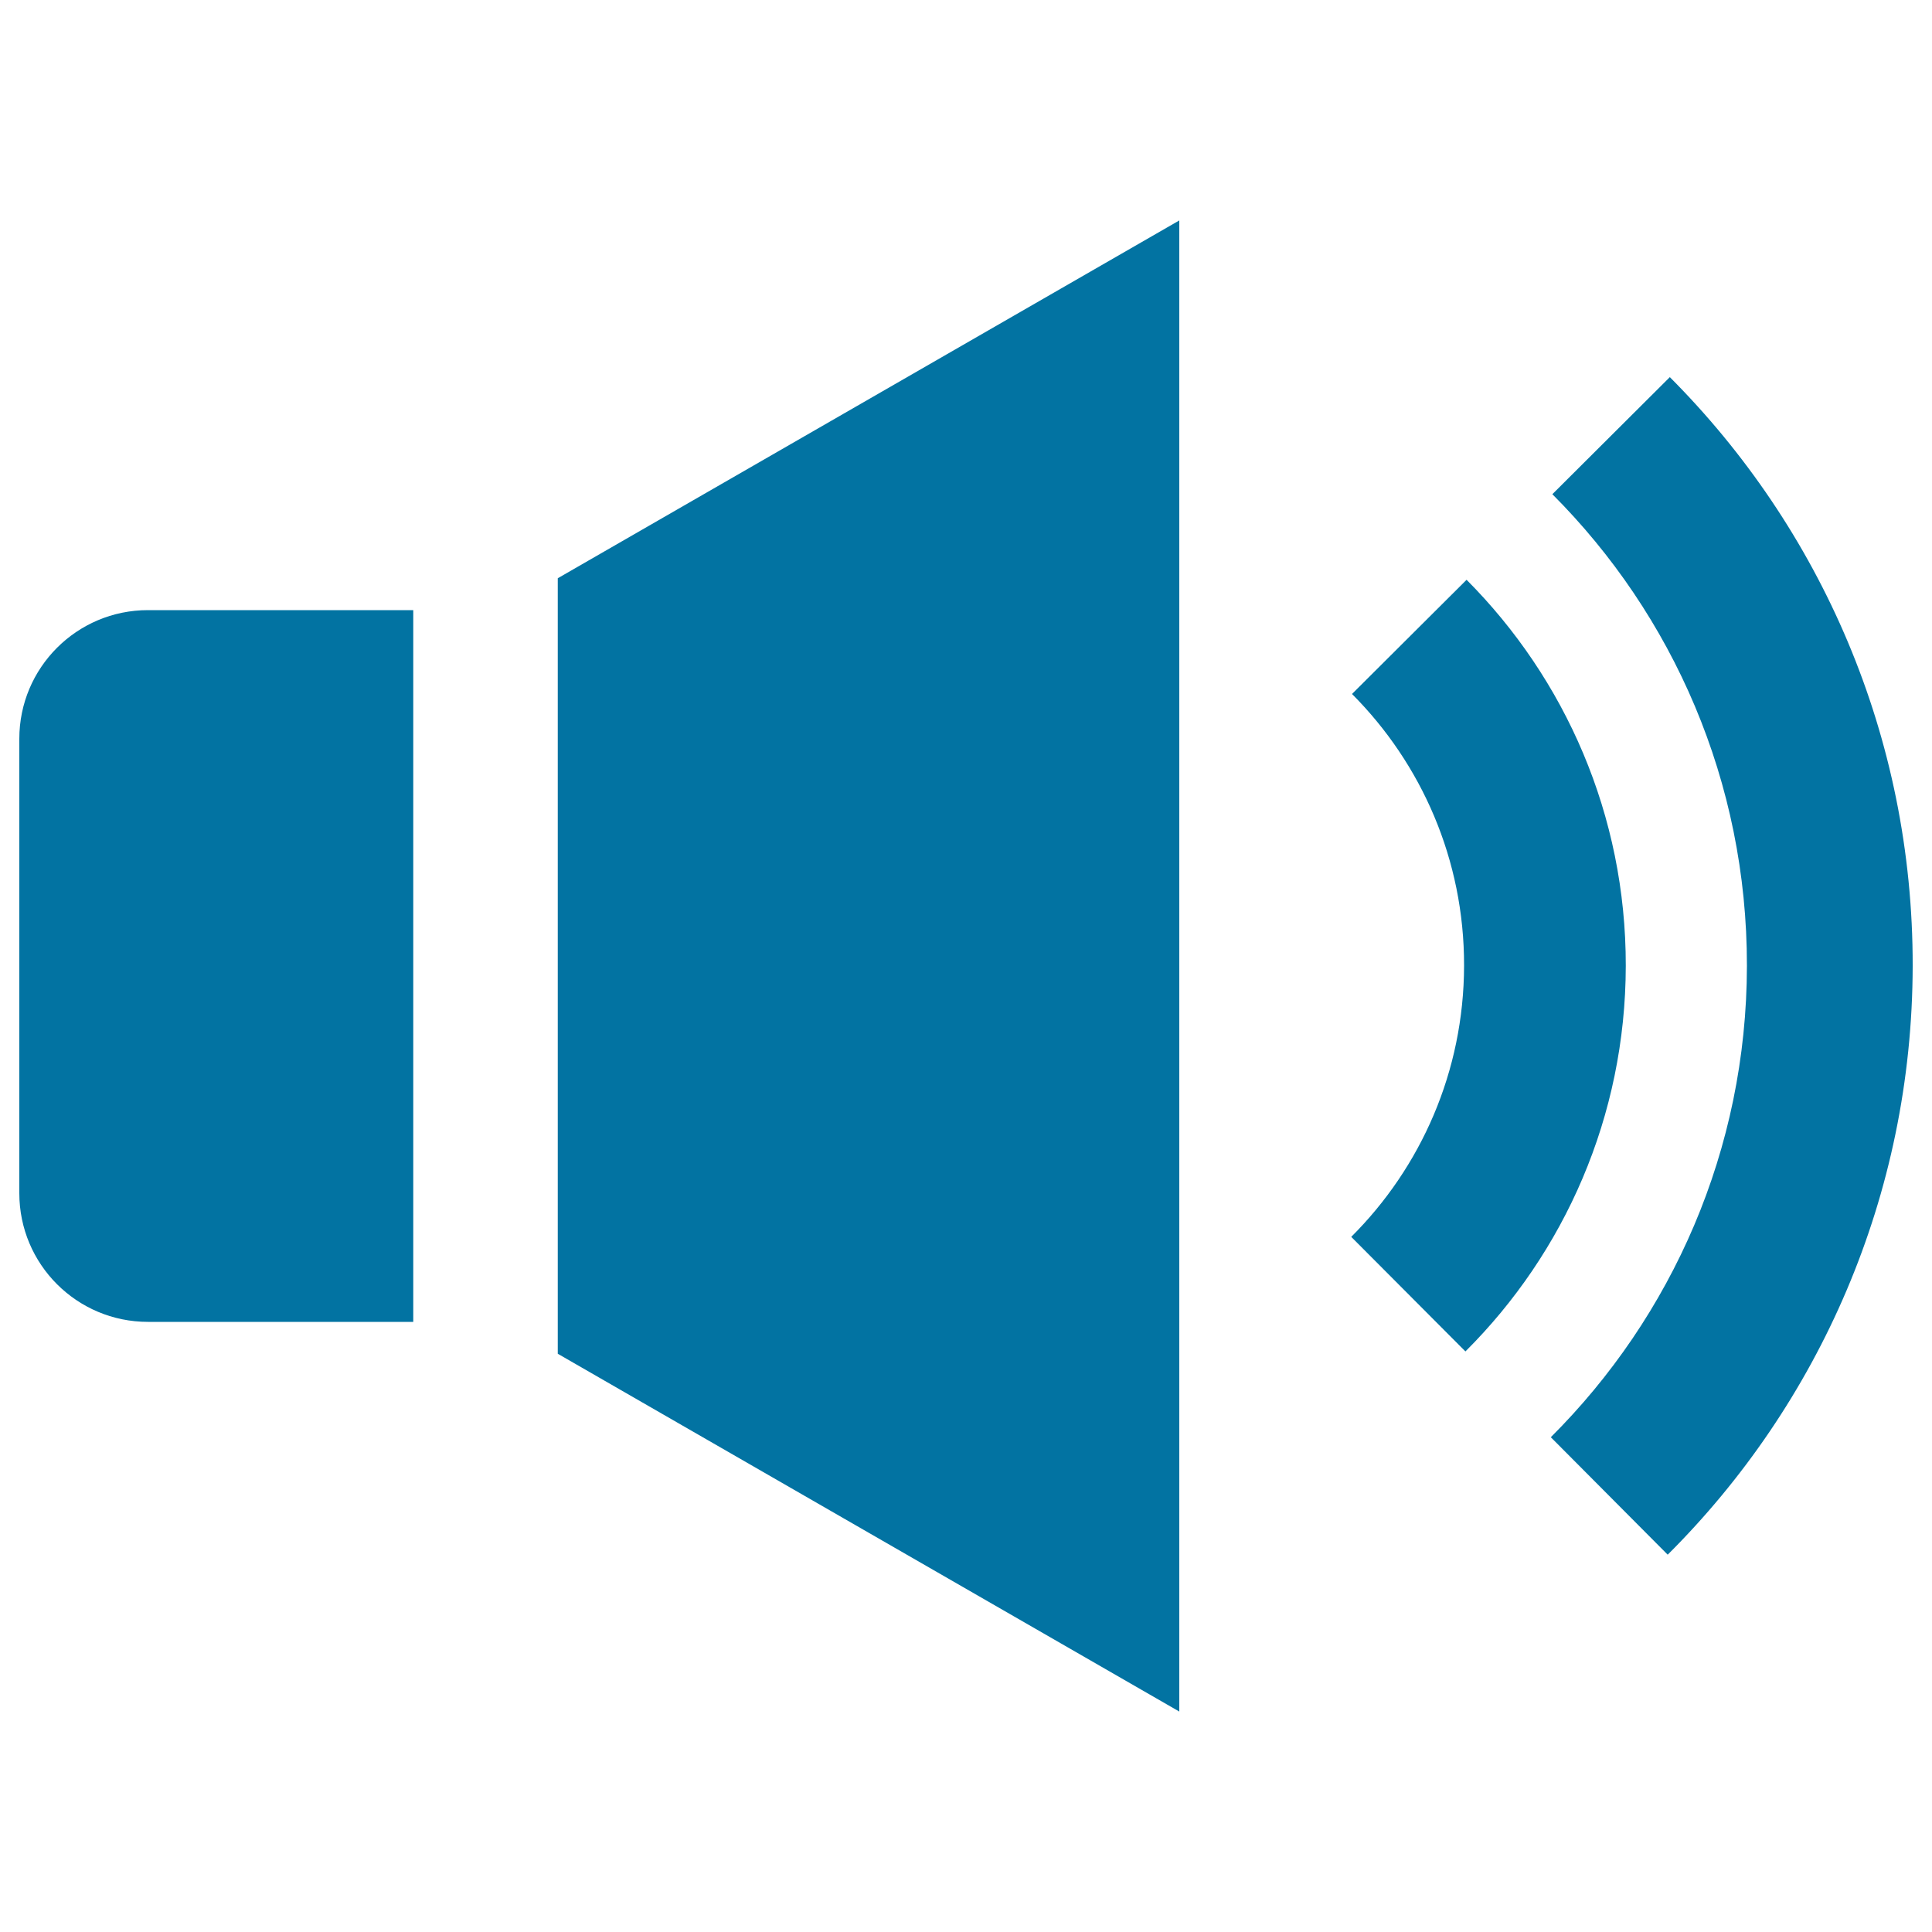 <svg xmlns="http://www.w3.org/2000/svg" viewBox="0 0 1000 1000" style="fill:#0273a2">
<title>Music On SVG icon</title>
<path d="M213.9,684.2H76.6c-36.8,0-66.6-29.8-66.6-66.6V382.4c0-36.8,29.8-66.6,66.6-66.6h137.3V684.2L213.9,684.2z M288.7,299.3v401.4l321.7,185.2V114.1L288.7,299.3z M699.8,359.2c35.9,36,58.1,85.7,58,140.6c-0.1,54.9-22.4,104.5-58.4,140.4l59.1,59.3c51.2-51,82.9-121.6,83-199.6c0.1-78-31.4-148.6-82.4-199.8L699.8,359.2z M803.5,255.8c62.4,62.5,100.8,148.8,100.7,244.1c-0.1,95.3-38.9,181.6-101.5,244l60.5,60.8C941.4,726.8,989.8,619,990,500c0.2-119-47.8-226.7-125.7-304.8L803.5,255.8z"/>
</svg>